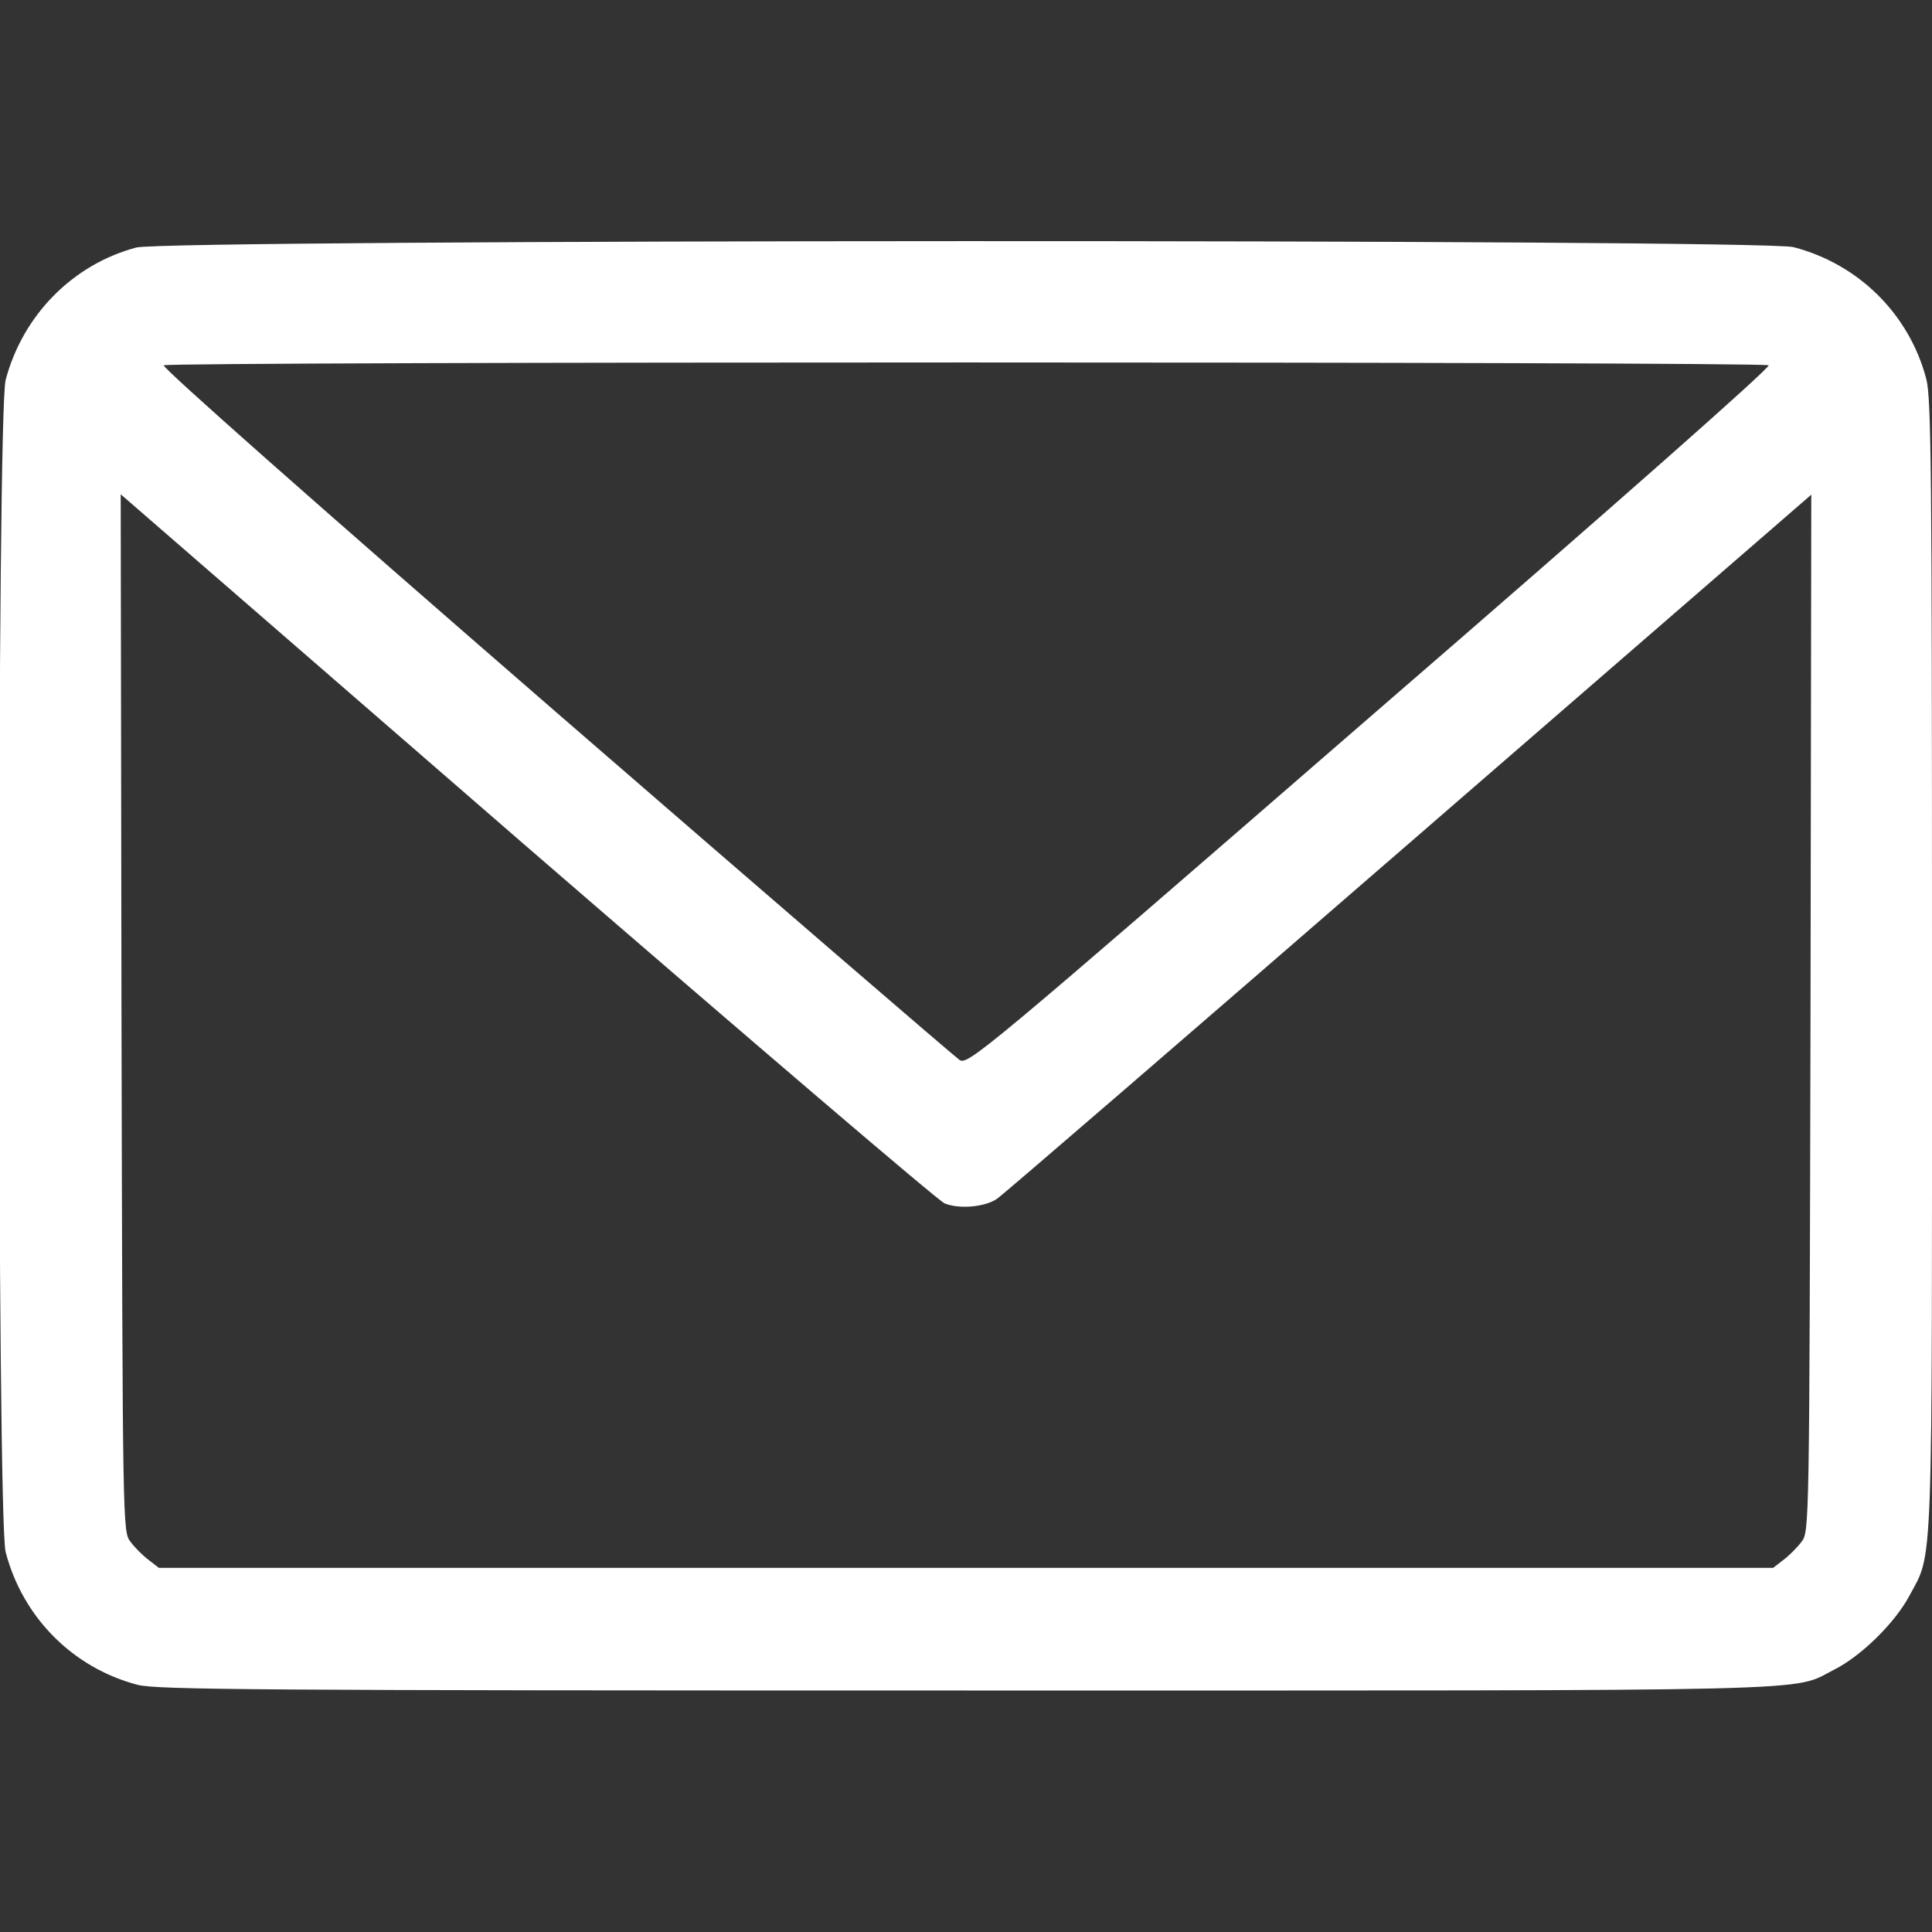 <svg width="25" height="25" viewBox="0 0 25 25" fill="none" xmlns="http://www.w3.org/2000/svg">
<rect x="0" y="0" width="25" height="25" fill="#333333" stroke="none"/>
<g clip-path="url(#clip0_79_2)">
<path d="M1.763 3.203C0.938 3.423 0.293 4.082 0.073 4.917C-0.039 5.337 -0.039 19.663 0.073 20.083C0.293 20.928 0.942 21.582 1.782 21.802C2.036 21.865 3.291 21.875 12.5 21.875C23.877 21.875 23.164 21.895 23.74 21.602C24.087 21.426 24.517 21.001 24.702 20.659C25.02 20.064 25 20.537 25 12.5C25 6.099 24.99 5.161 24.927 4.907C24.707 4.067 24.053 3.418 23.208 3.198C22.793 3.091 2.168 3.096 1.763 3.203ZM22.886 4.727C22.92 4.746 20.991 6.455 17.734 9.272C12.715 13.628 12.524 13.784 12.417 13.716C12.358 13.677 10 11.646 7.183 9.204C4.038 6.475 2.085 4.746 2.119 4.727C2.192 4.678 22.808 4.678 22.886 4.727ZM12.222 15.571C12.407 15.649 12.744 15.62 12.9 15.513C12.964 15.474 15.356 13.408 18.227 10.918L23.438 6.401L23.428 13.11C23.413 19.8 23.413 19.819 23.311 19.951C23.257 20.024 23.149 20.132 23.076 20.186L22.944 20.288H12.5H2.056L1.924 20.186C1.851 20.132 1.743 20.024 1.689 19.951C1.587 19.819 1.587 19.8 1.572 13.105L1.562 6.396L6.812 10.952C9.702 13.452 12.134 15.532 12.222 15.571Z" fill="white"/>
</g>
<defs>
<clipPath id="clip0_79_2">
<rect width="25" height="25" fill="white"/>
</clipPath>
</defs>
</svg>
